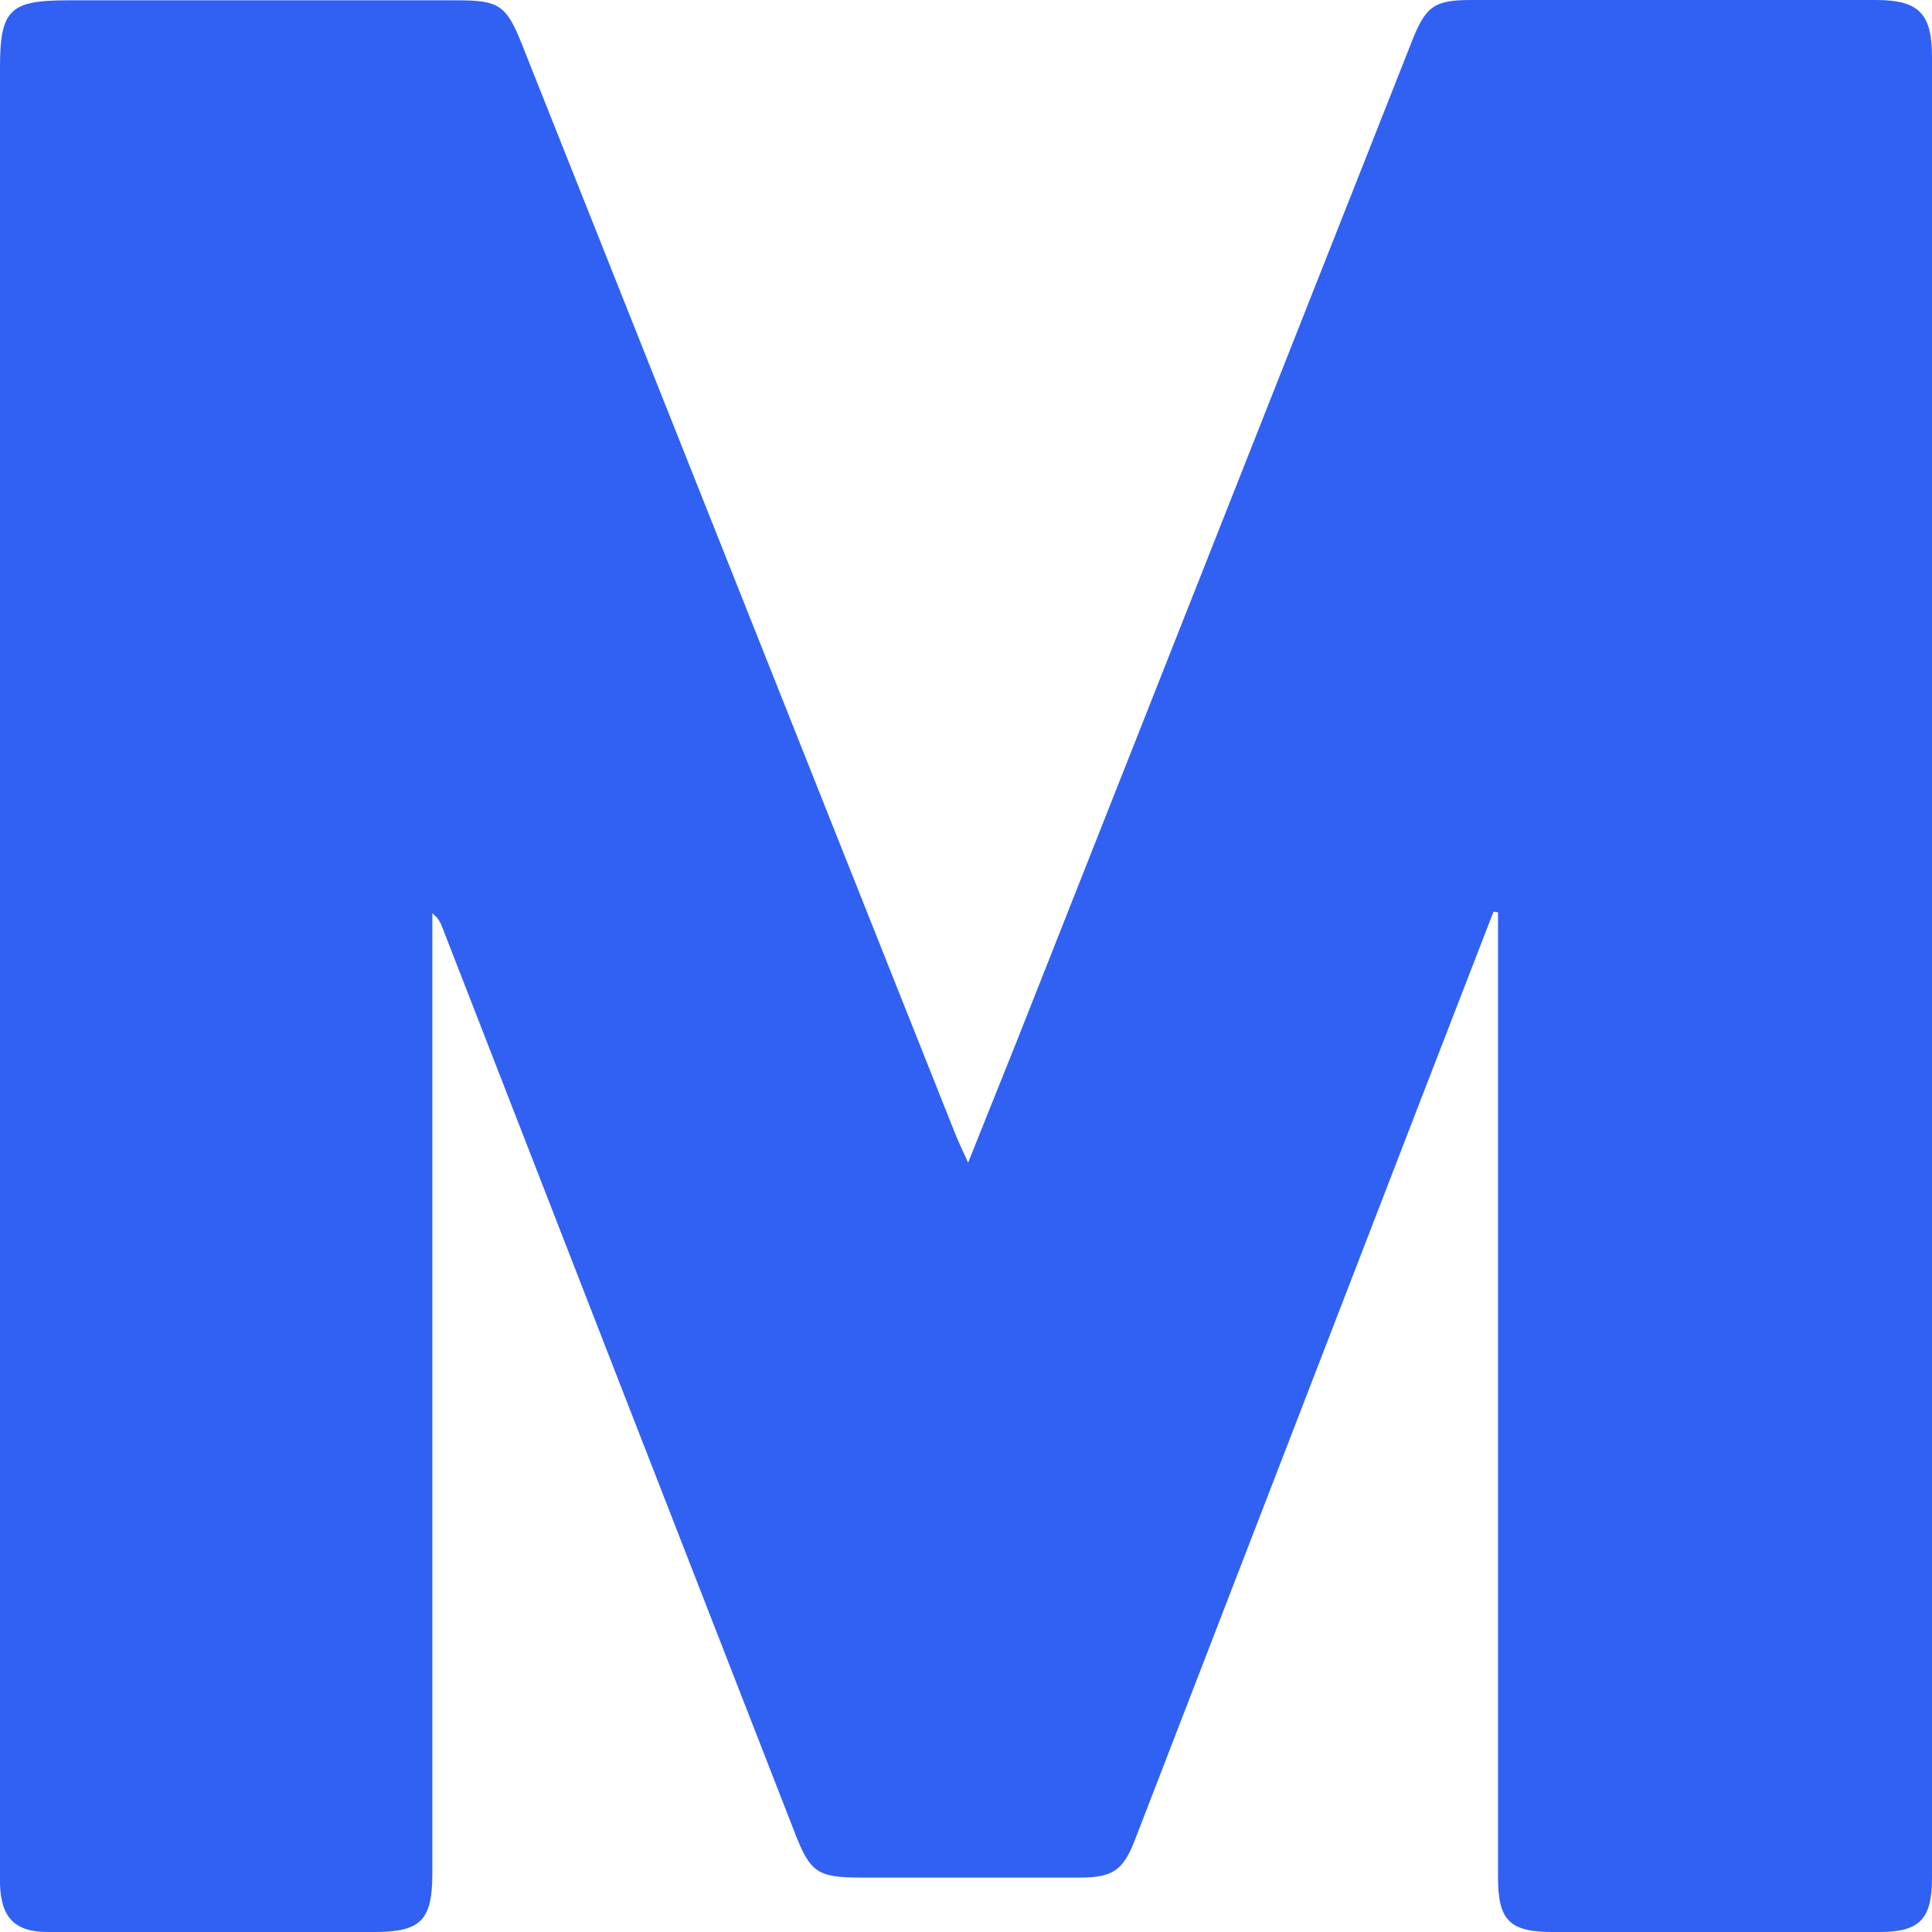 <svg xmlns="http://www.w3.org/2000/svg" fill="none" viewBox="0 0 64 64" height="64" width="64">
<path fill="#3061F2" d="M49.474 30.202C48.709 32.17 47.954 34.139 47.189 36.106C43.989 44.386 40.799 52.664 37.598 60.944C37.21 61.955 36.865 62.197 35.766 62.197C33.342 62.197 30.917 62.197 28.503 62.197C27.07 62.197 26.833 62.021 26.316 60.68C22.425 50.696 18.535 40.713 14.656 30.73C14.591 30.565 14.526 30.411 14.322 30.257V31.038C14.322 41.373 14.322 51.708 14.322 62.054C14.322 63.615 13.944 64 12.403 64C8.793 64 5.183 64 1.573 64C0.496 64 0.032 63.527 0 62.406C0 62.197 0 61.999 0 61.79C0 41.934 0 22.088 0 2.232C0 0.33 0.323 0.011 2.22 0.011C6.53 0.011 10.852 0.011 15.162 0.011C16.531 0.011 16.779 0.176 17.296 1.484C22.081 13.502 26.854 25.53 31.639 37.547C31.747 37.822 31.876 38.086 32.07 38.514C32.652 37.063 33.169 35.777 33.687 34.479C38.051 23.441 42.404 12.413 46.769 1.374C47.232 0.198 47.512 0 48.741 0C53.202 0 57.674 0 62.136 0C63.558 0 64 0.44 64 1.88C64 21.989 64 42.099 64 62.208C64 63.582 63.59 64 62.254 64C58.644 64 55.034 64 51.424 64C50.013 64 49.624 63.615 49.624 62.197C49.624 51.807 49.624 41.417 49.624 31.027V30.224C49.624 30.224 49.528 30.202 49.474 30.202Z"></path>
</svg>
